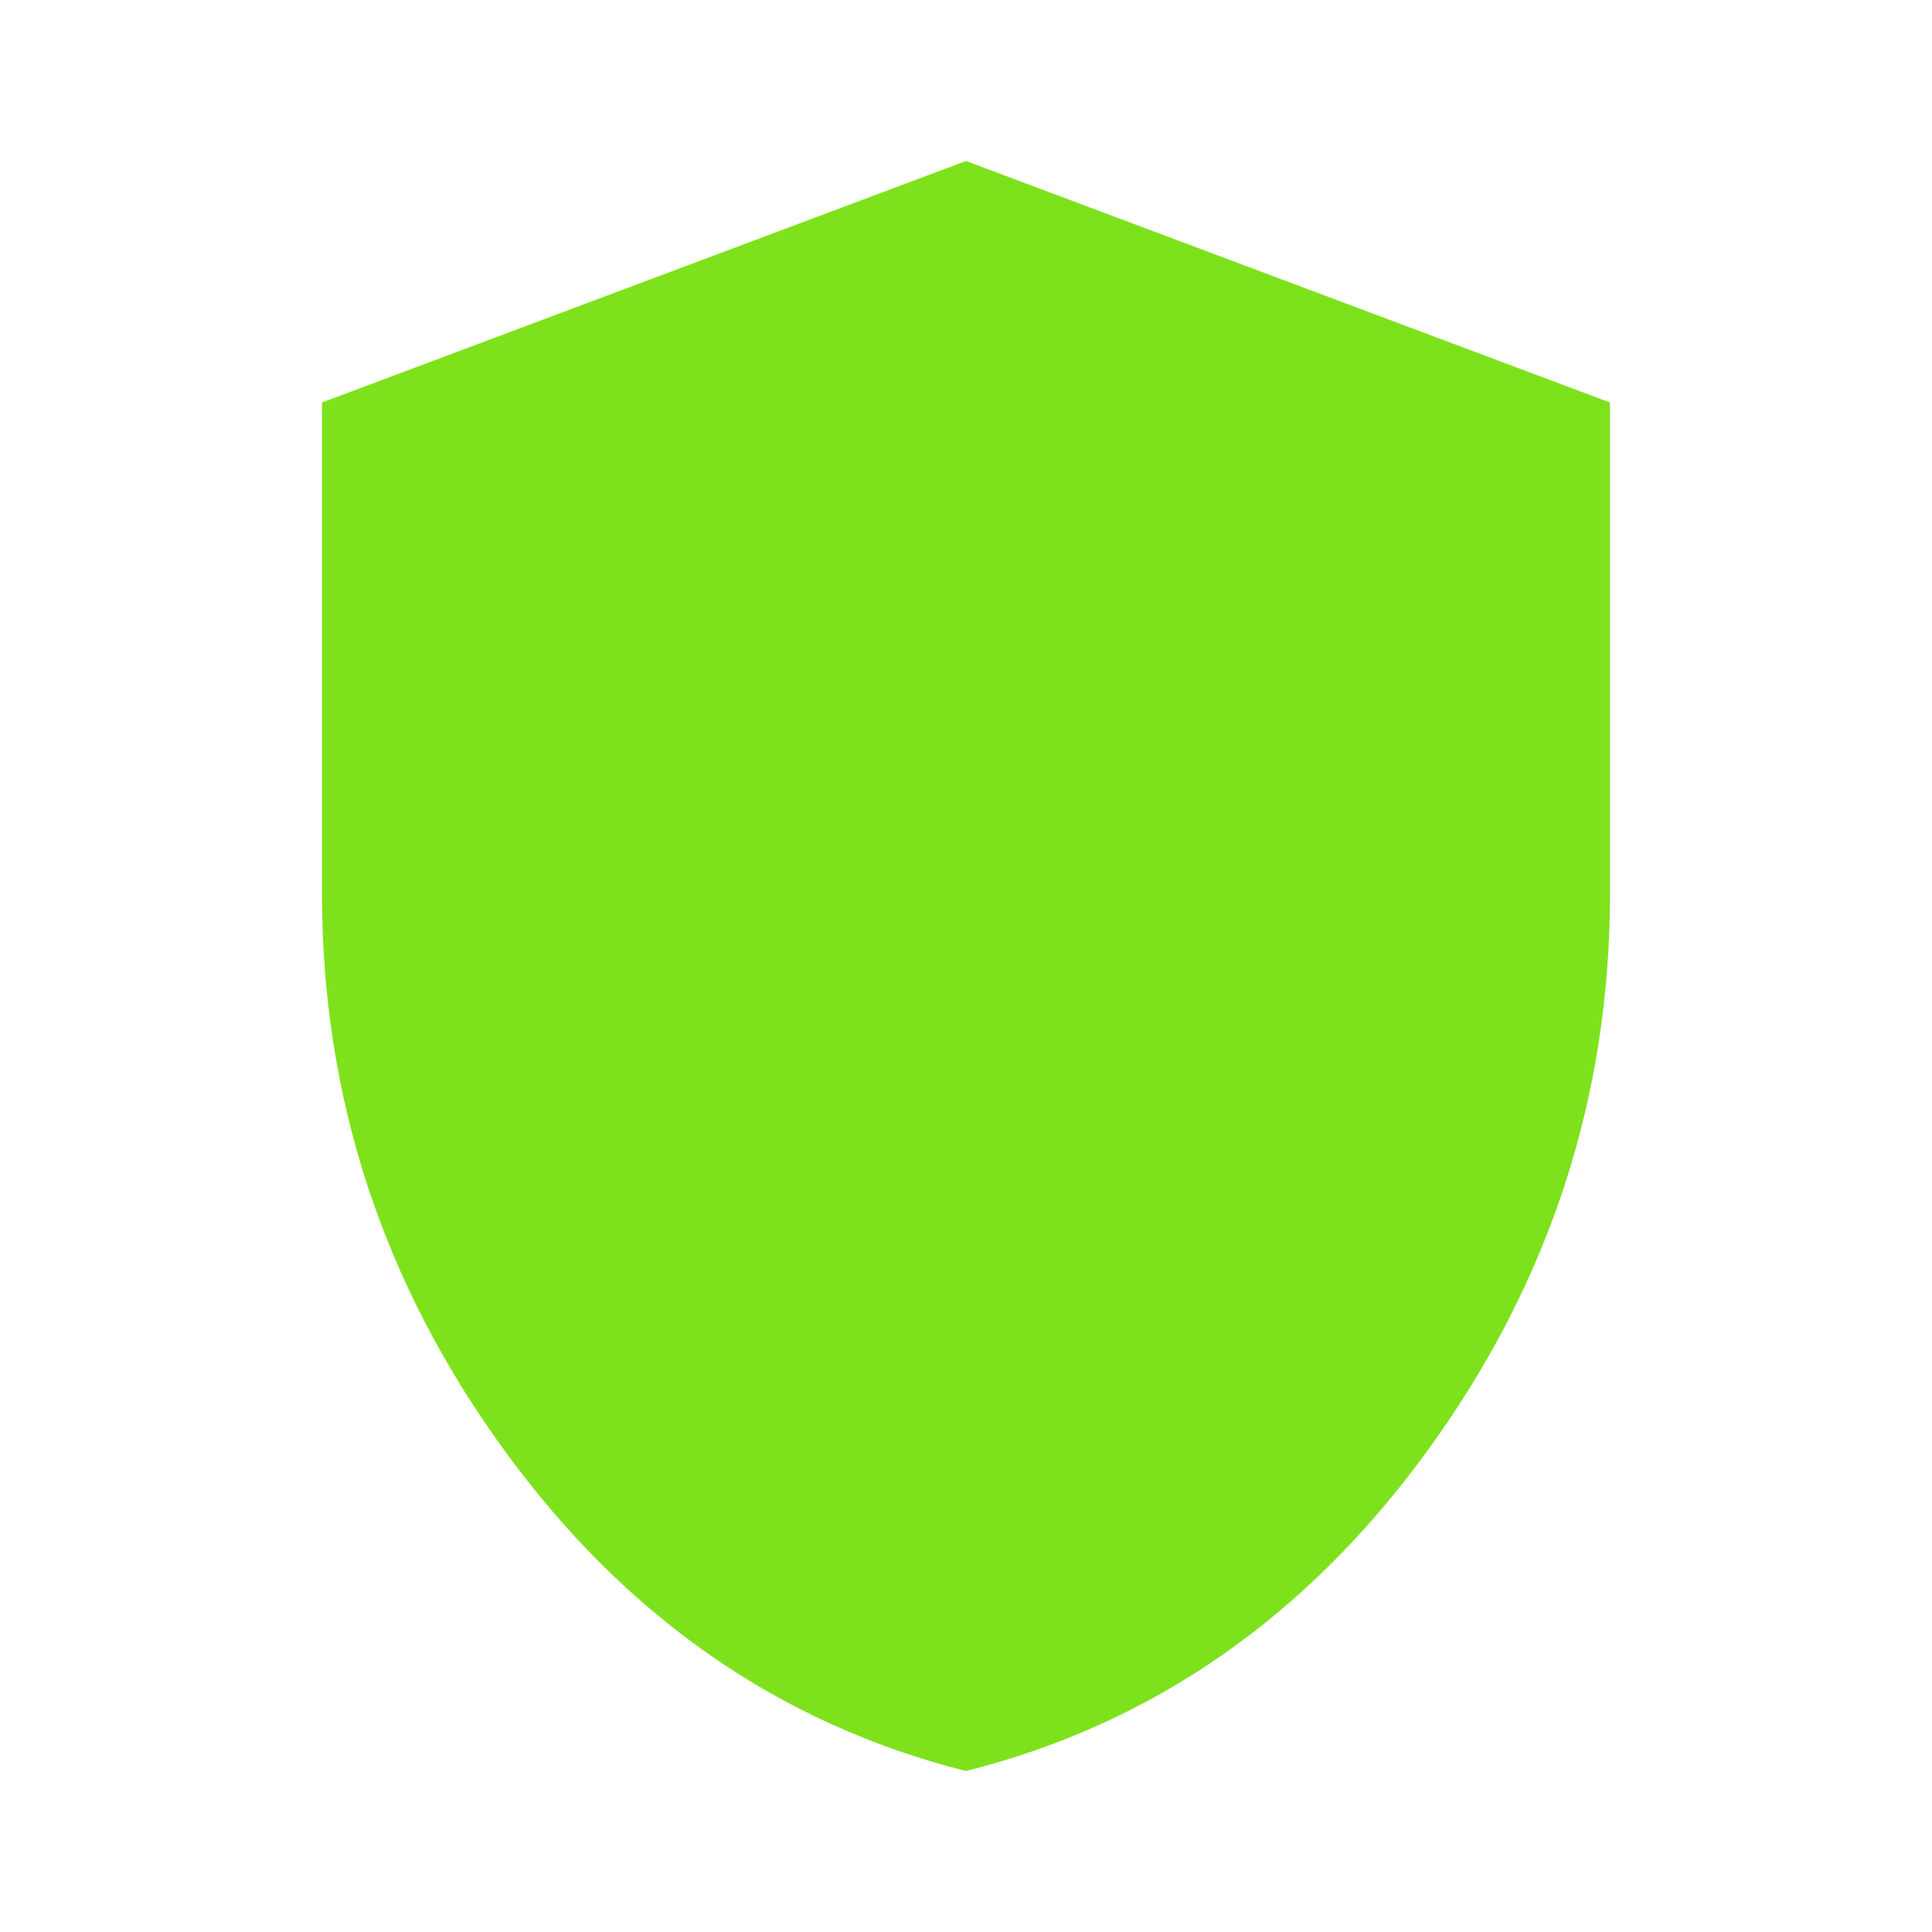 <svg preserveAspectRatio="none" width="100%" height="100%" overflow="visible" style="display: block;" viewBox="0 0 79 79" fill="none" xmlns="http://www.w3.org/2000/svg">
<g id="material-symbols:shield">
<path id="Vector" d="M39.5 72.417C31.874 70.496 25.578 66.121 20.612 59.289C15.646 52.458 13.165 44.874 13.167 36.538V16.458L39.5 6.583L65.833 16.458V36.538C65.833 44.876 63.351 52.462 58.388 59.293C53.424 66.124 47.128 70.499 39.5 72.417Z" fill="#7DE21C"/>
</g>
</svg>
